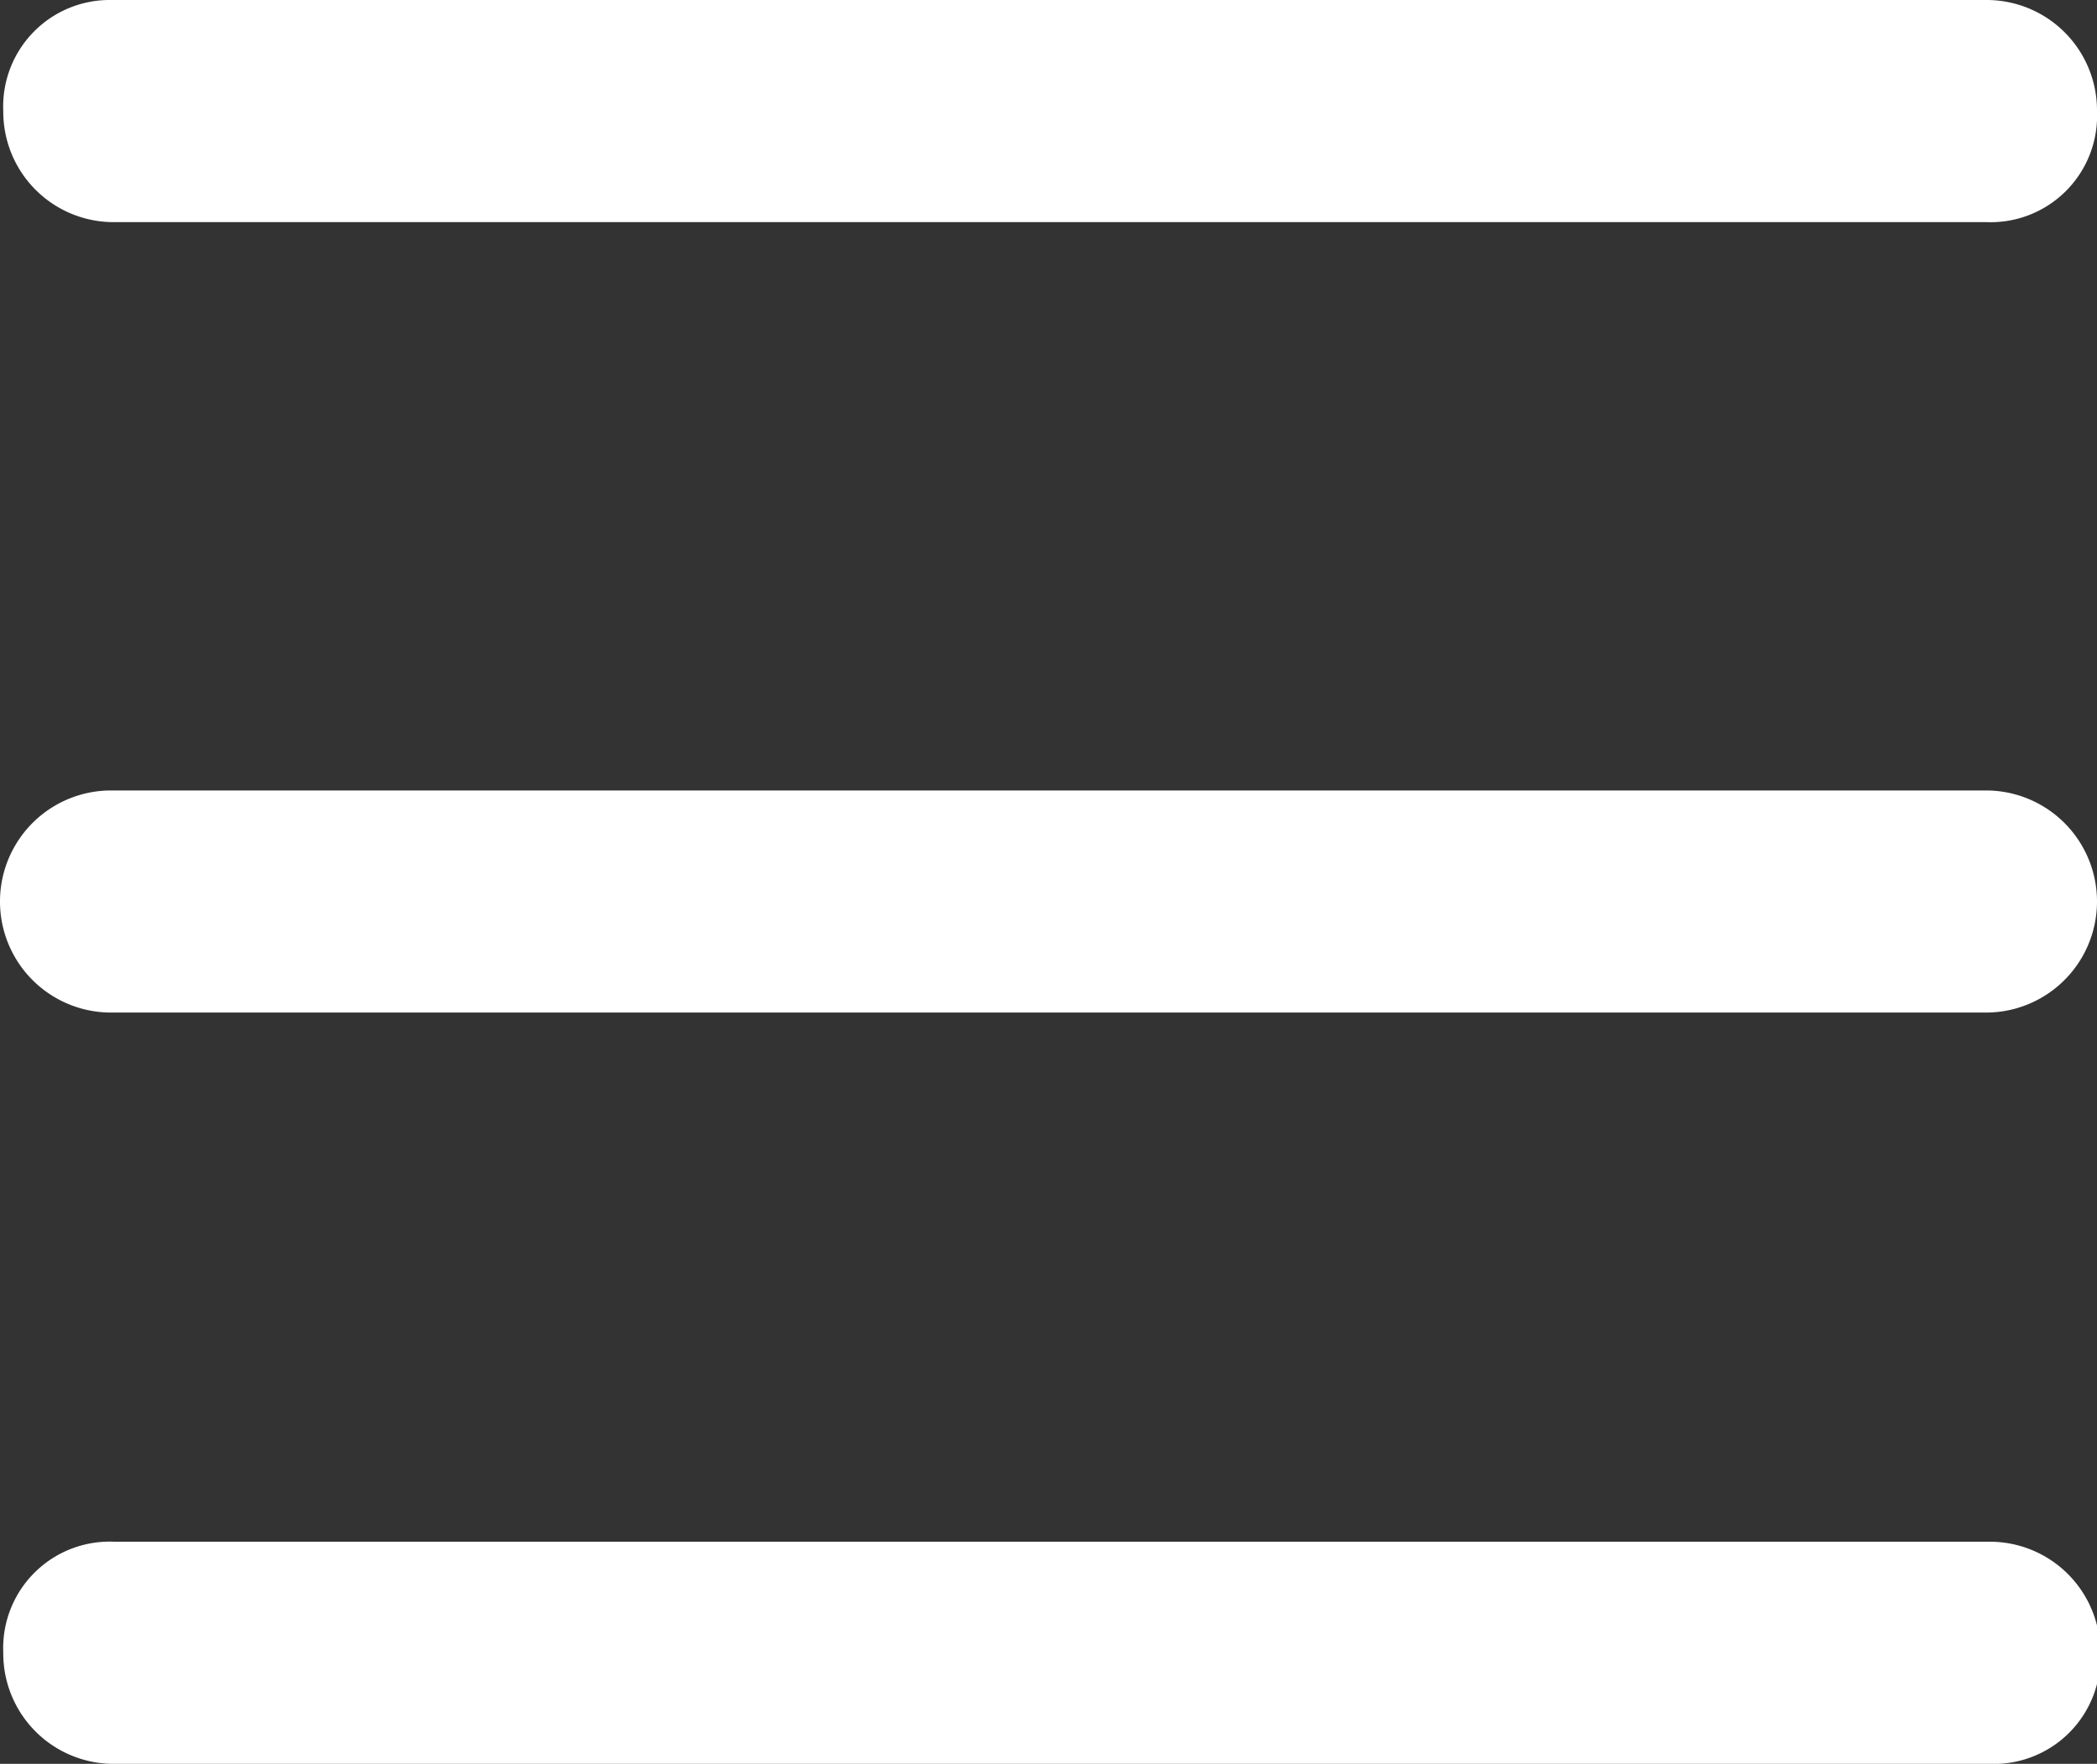 <svg xmlns="http://www.w3.org/2000/svg" viewBox="0 0 32.1 27">
  <rect x="0" y="0" width="32.1" height="27" fill="#333333" stroke="none"/>
  <g>
    <g>
      <path d="M1.65,3.4A1.69,1.69,0,0,1,0,1.7,1.63,1.63,0,0,1,1.65,0h28.7a1.69,1.69,0,0,1,1.7,1.7,1.63,1.63,0,0,1-1.7,1.7Z" transform="translate(0.05 0)" style="fill: #fff"/>
      <path d="M1.65,15.5a1.7,1.7,0,0,1,0-3.4h28.7a1.7,1.7,0,0,1,0,3.4Z" transform="translate(0.05 0)" style="fill: #fff"/>
      <path d="M1.65,27A1.69,1.69,0,0,1,0,25.3a1.63,1.63,0,0,1,1.7-1.7h28.7a1.69,1.69,0,0,1,1.7,1.7,1.63,1.63,0,0,1-1.7,1.7Z" transform="translate(0.05 0)" style="fill: #fff"/>
    </g>
  </g>
</svg>